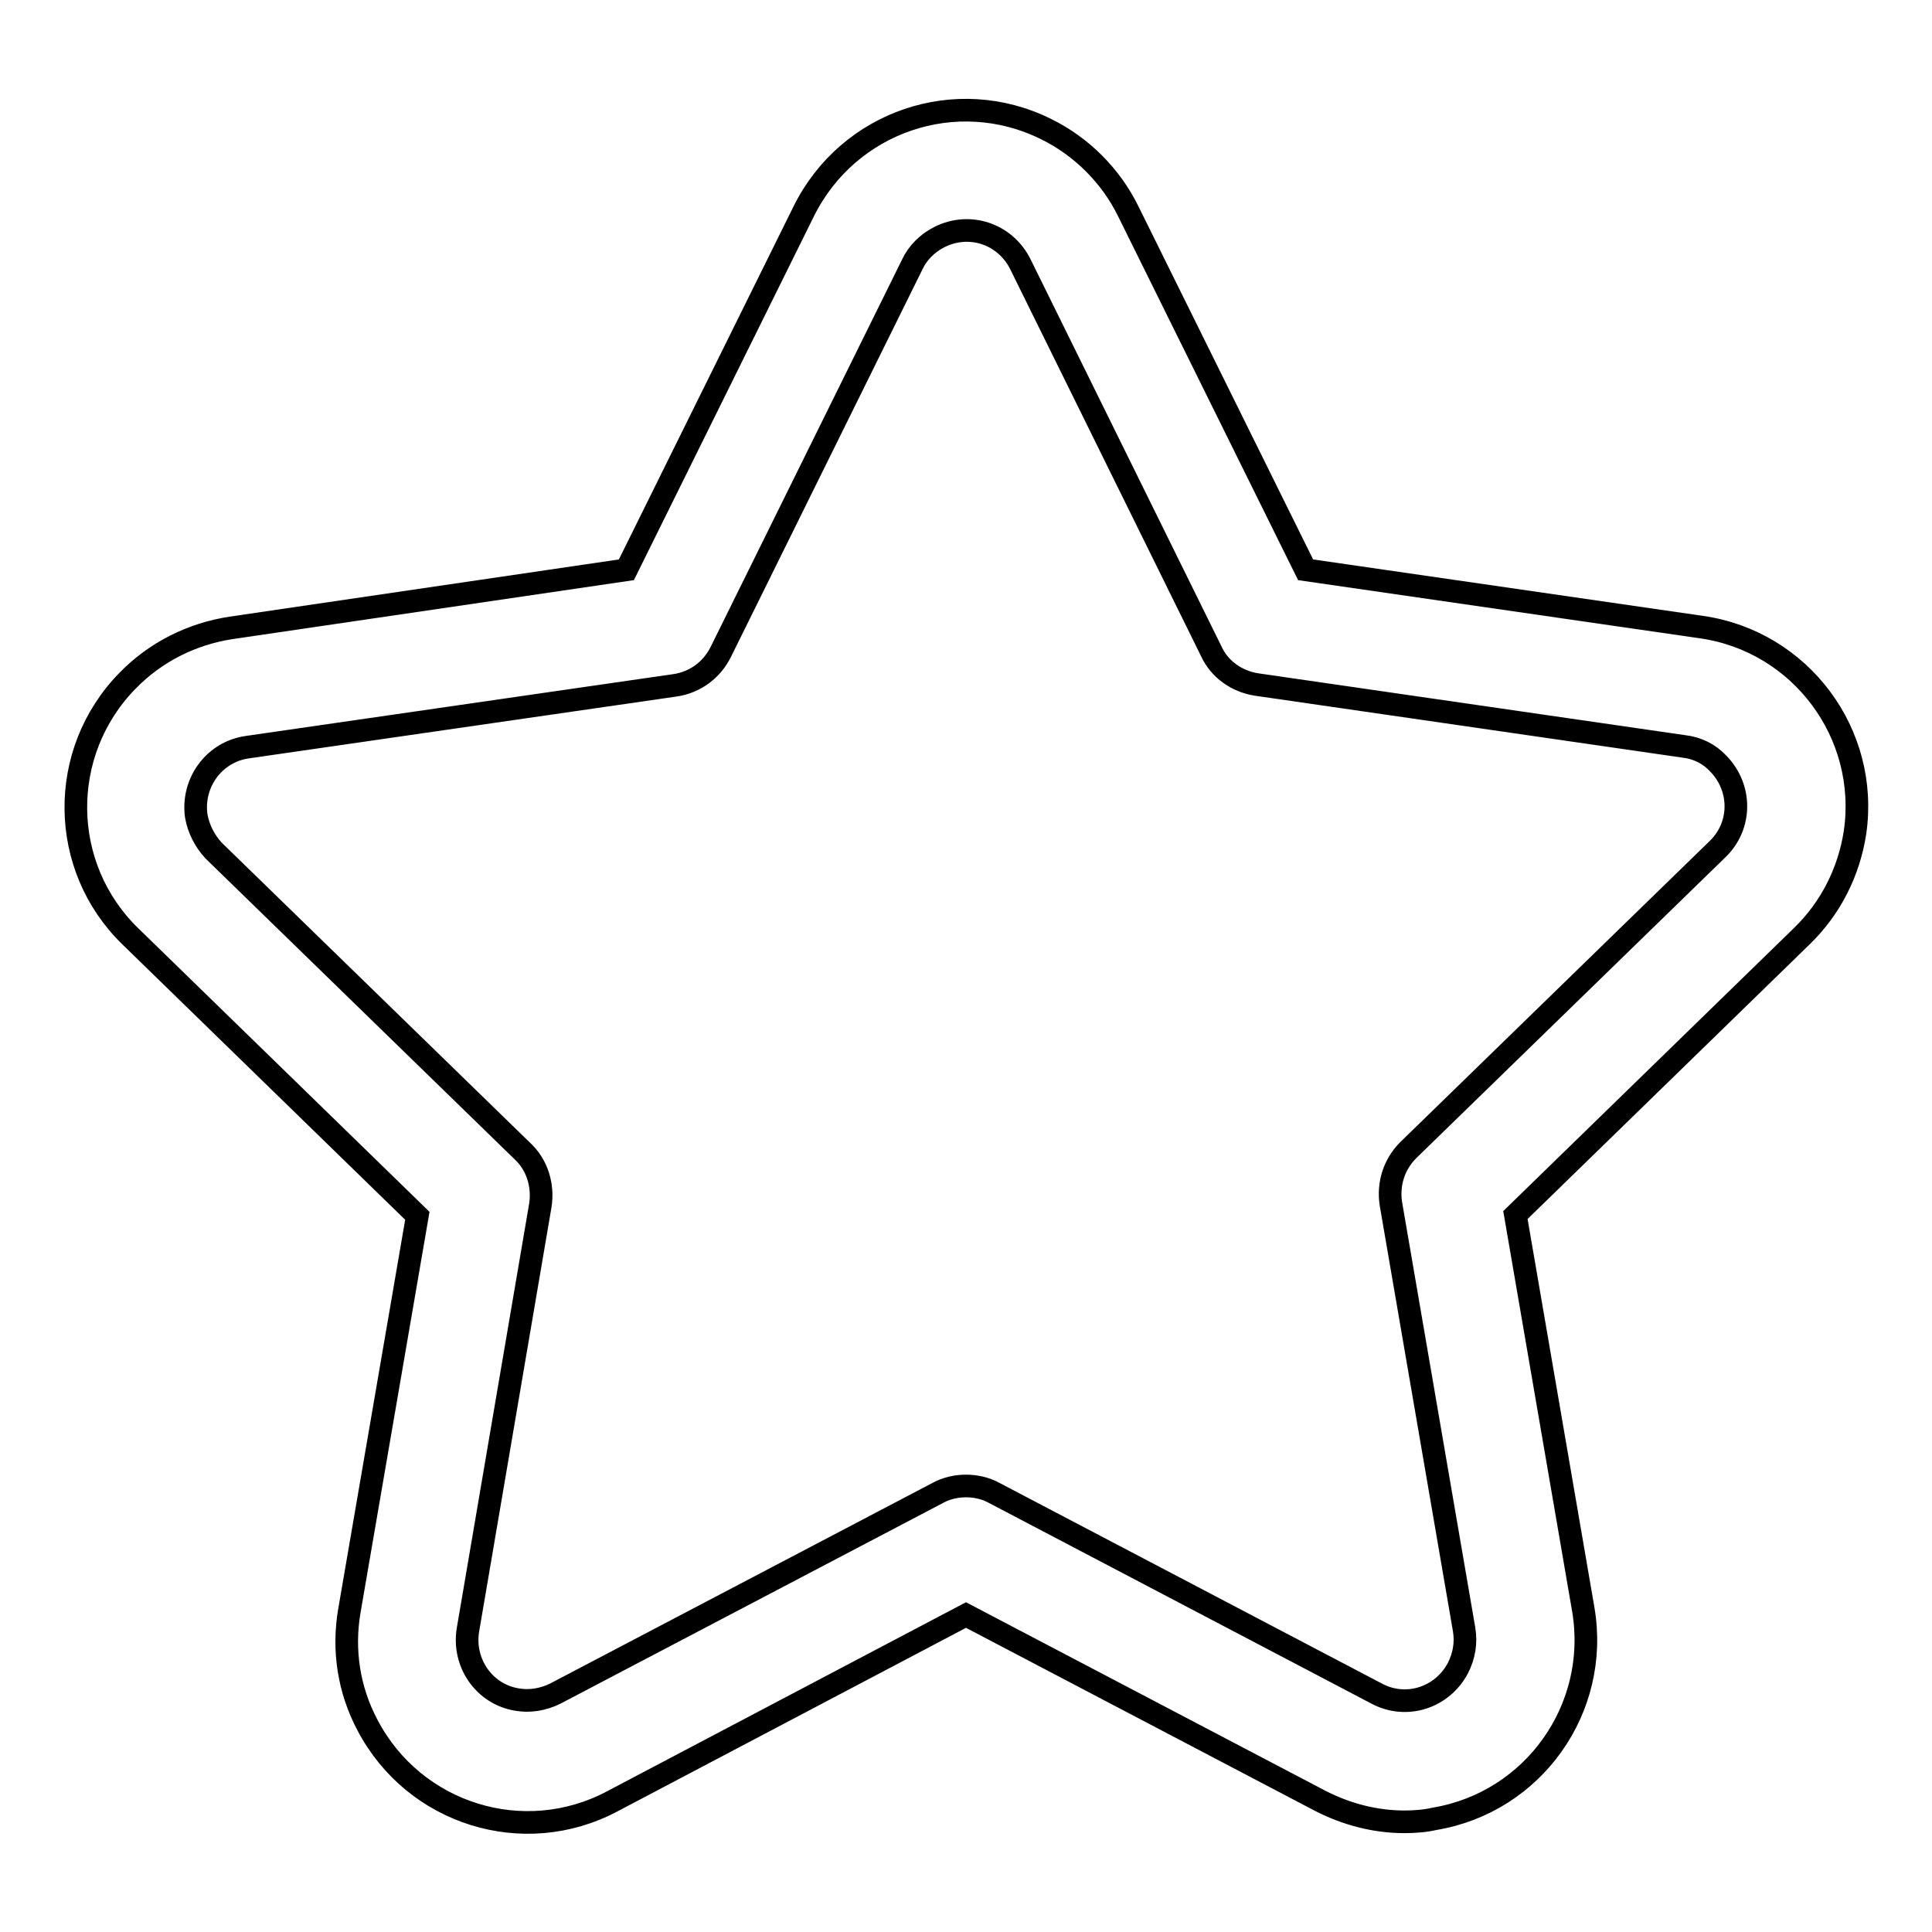 <?xml version="1.0" encoding="utf-8"?>
<!-- Svg Vector Icons : http://www.onlinewebfonts.com/icon -->
<!DOCTYPE svg PUBLIC "-//W3C//DTD SVG 1.1//EN" "http://www.w3.org/Graphics/SVG/1.1/DTD/svg11.dtd">
<svg version="1.1" xmlns="http://www.w3.org/2000/svg" xmlns:xlink="http://www.w3.org/1999/xlink" x="0px" y="0px" viewBox="0 0 256 256" enable-background="new 0 0 256 256" xml:space="preserve">
<g> <path stroke-width="3" fill-opacity="0" stroke="#000000"  d="M186.1,241.4c-3.9,0-7.7-1-11.2-2.8L128,214l-46.9,24.7c-11.7,6.2-26.2,1.7-32.4-10.1 c-2.5-4.7-3.3-10-2.4-15.2l9-52.3l-38-37c-9.5-9.2-9.7-24.4-0.4-33.9c3.7-3.8,8.5-6.2,13.7-7L83,75.5L106.5,28 c5.9-11.9,20.2-16.8,32.1-10.9c4.7,2.3,8.6,6.2,10.9,10.9L173,75.5l52.5,7.6c13.1,1.9,22.2,14.1,20.3,27.2c-0.8,5.2-3.2,10-7,13.7 l-38,37l9,52.3c2.2,13.1-6.6,25.5-19.7,27.7C188.8,241.3,187.4,241.4,186.1,241.4L186.1,241.4z M128,196.9c1.3,0,2.6,0.3,3.7,0.9 l50.7,26.6c3.9,2.1,8.7,0.6,10.8-3.4c0.8-1.6,1.1-3.3,0.8-5.1l-9.7-56.4c-0.4-2.6,0.4-5.2,2.3-7.1l41-39.9 c3.2-3.1,3.2-8.1,0.1-11.3c-1.2-1.3-2.8-2.1-4.6-2.3l-56.6-8.2c-2.6-0.4-4.9-2-6-4.4L135.2,35c-2-4-6.7-5.6-10.7-3.6 c-1.6,0.8-2.9,2.1-3.6,3.6L95.5,86.4c-1.2,2.4-3.4,4-6,4.4L32.8,99c-4.4,0.6-7.4,4.7-6.8,9.1c0.3,1.7,1.1,3.3,2.3,4.6l41,39.9 c1.9,1.8,2.7,4.5,2.3,7.1L62,216c-0.7,4.4,2.2,8.5,6.5,9.2c1.7,0.3,3.5,0,5.1-0.8l50.7-26.6C125.4,197.2,126.7,196.9,128,196.9 L128,196.9z"/></g>
</svg>